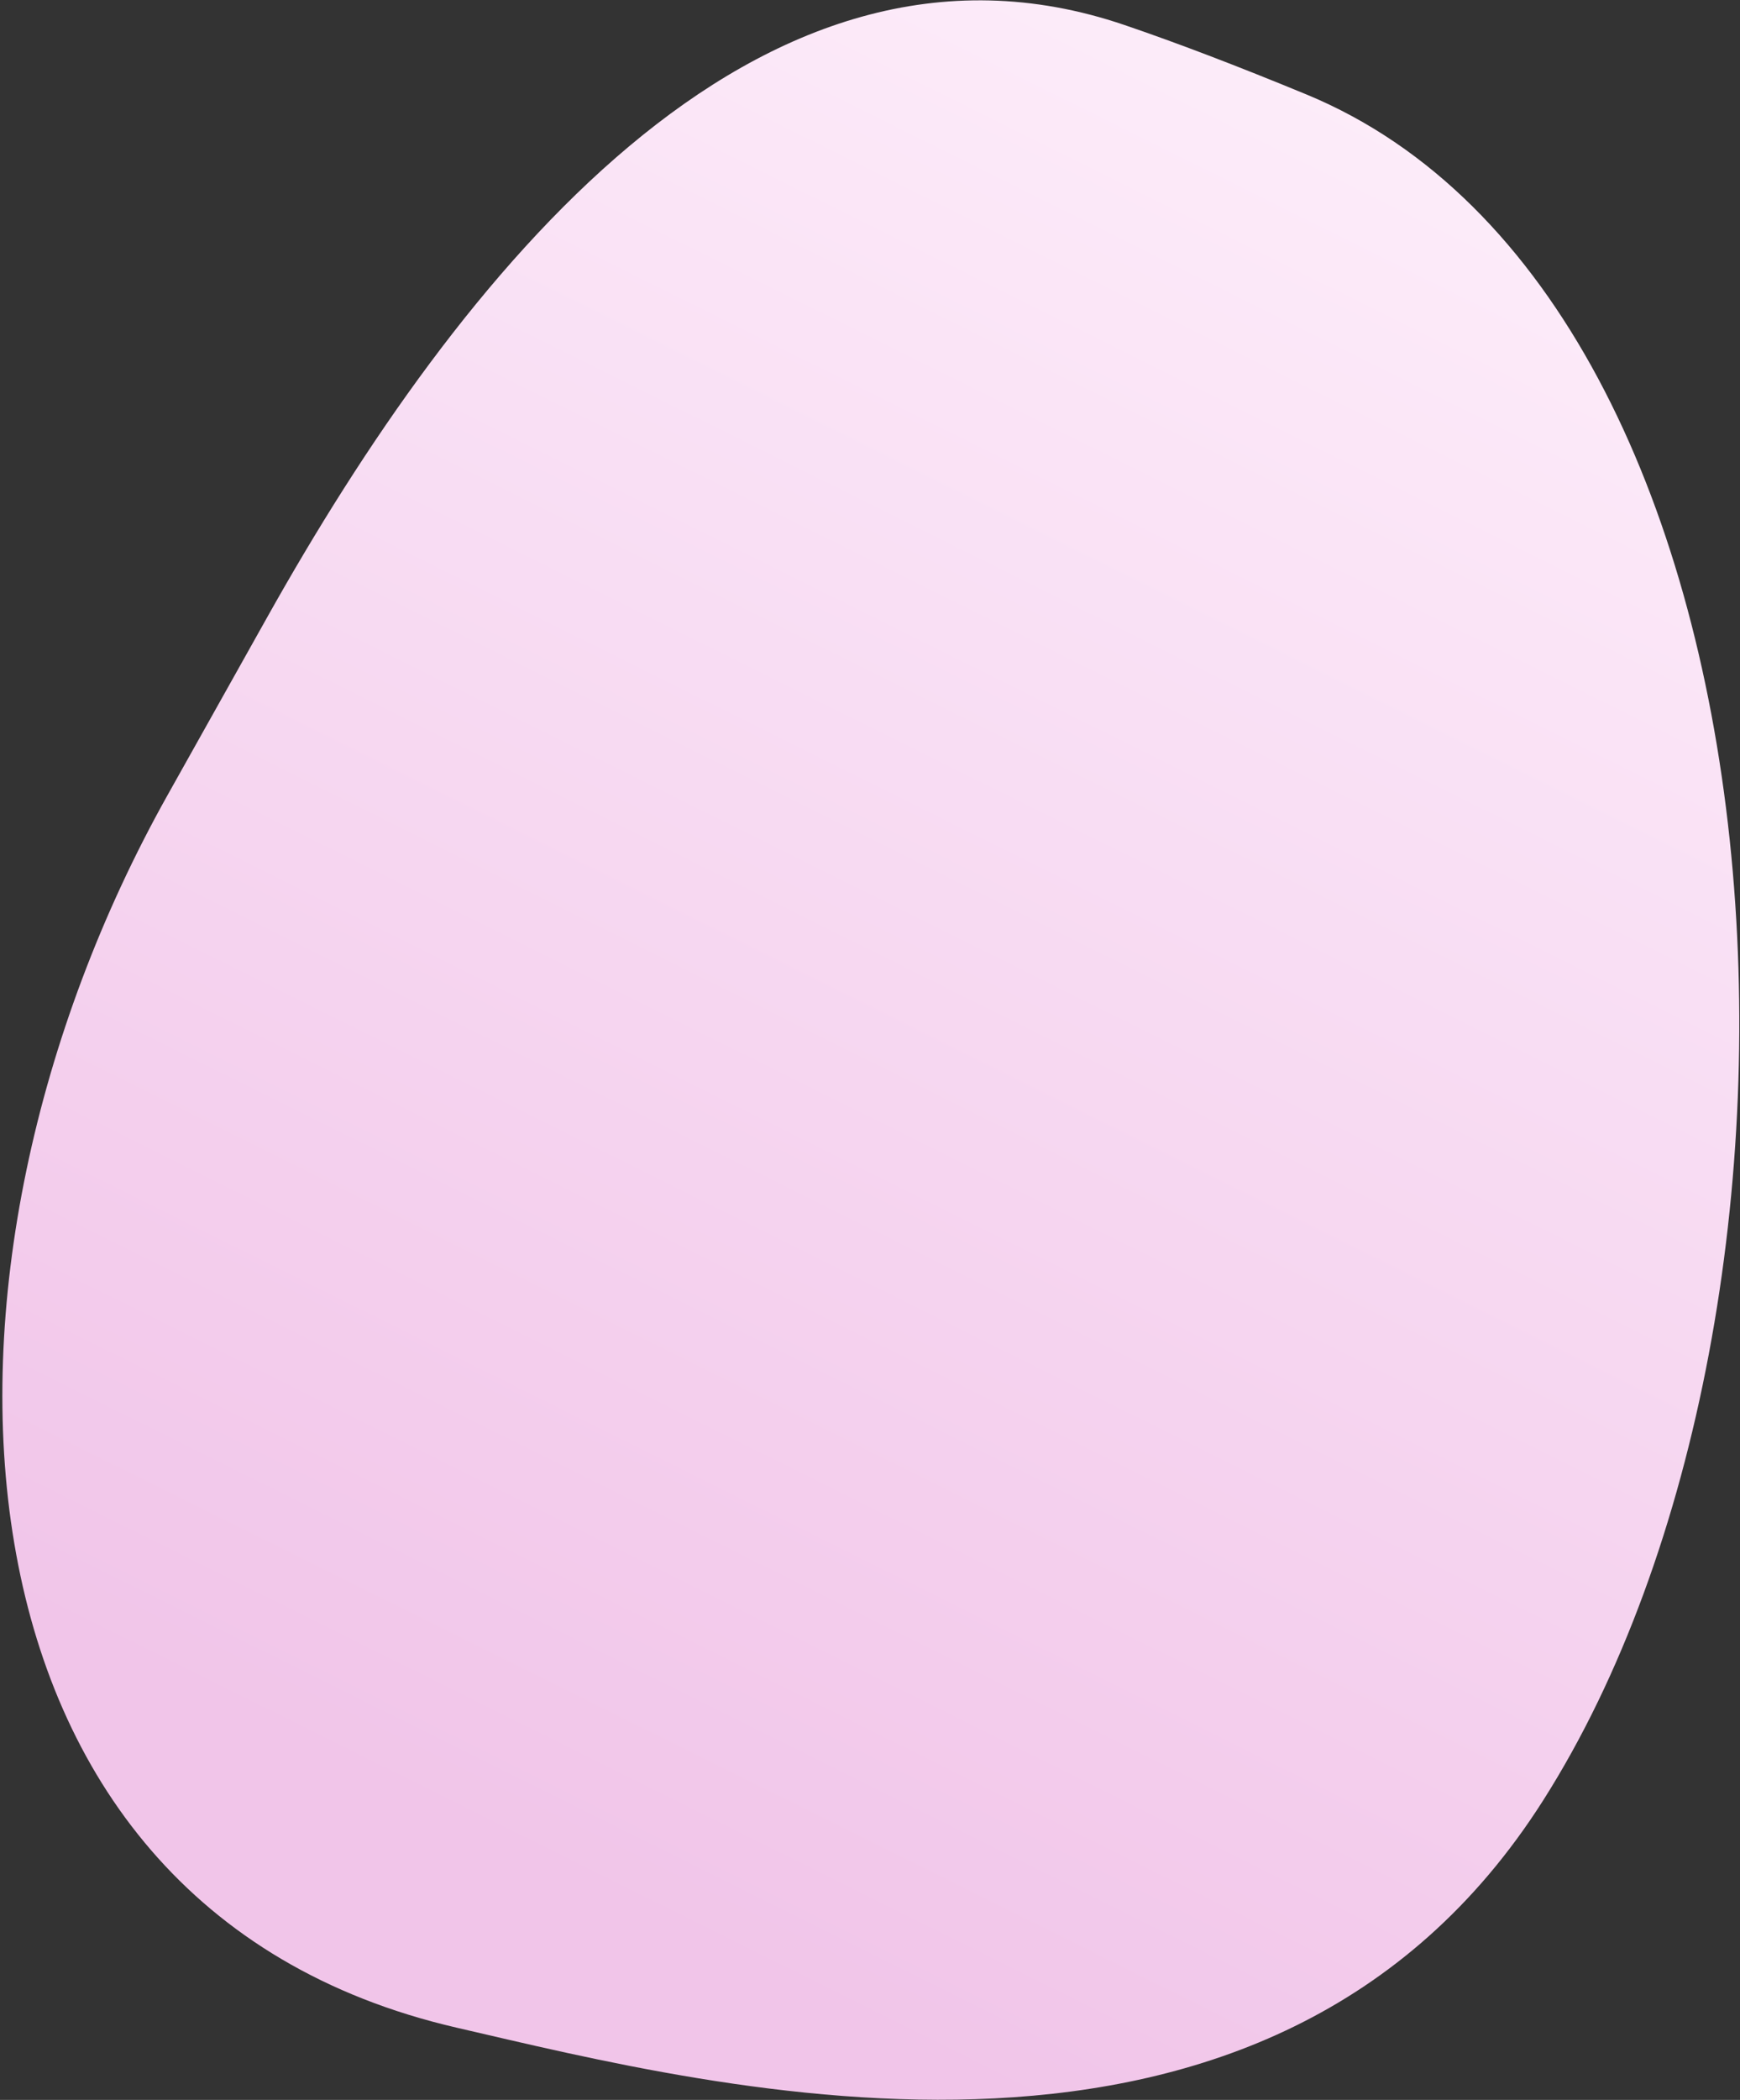 <svg width="471" height="568" viewBox="0 0 471 568" fill="none" xmlns="http://www.w3.org/2000/svg">
<rect x="0" y="0" width="471" height="568" fill="#333333" stroke="none"/>
<path d="M417.759 486.922C502.634 353.29 488.786 81.29 353.574 25.523C334.816 17.786 318.598 11.602 304.408 6.773C204.582 -27.201 123.976 74.832 72.411 166.813L45.354 215.077C-26.502 343.253 -19.523 515.466 123.664 548.477C194.102 564.717 343.578 603.719 417.759 486.922Z" fill="url(#paint0_linear_61_1552)"/>
<defs>
<linearGradient id="paint0_linear_61_1552" x1="375.5" y1="-88" x2="93" y2="480" gradientUnits="userSpaceOnUse">
<stop stop-color="#FFF4FD"/>
<stop offset="1" stop-color="#F1C5E9"/>
</linearGradient>
</defs>
</svg>
